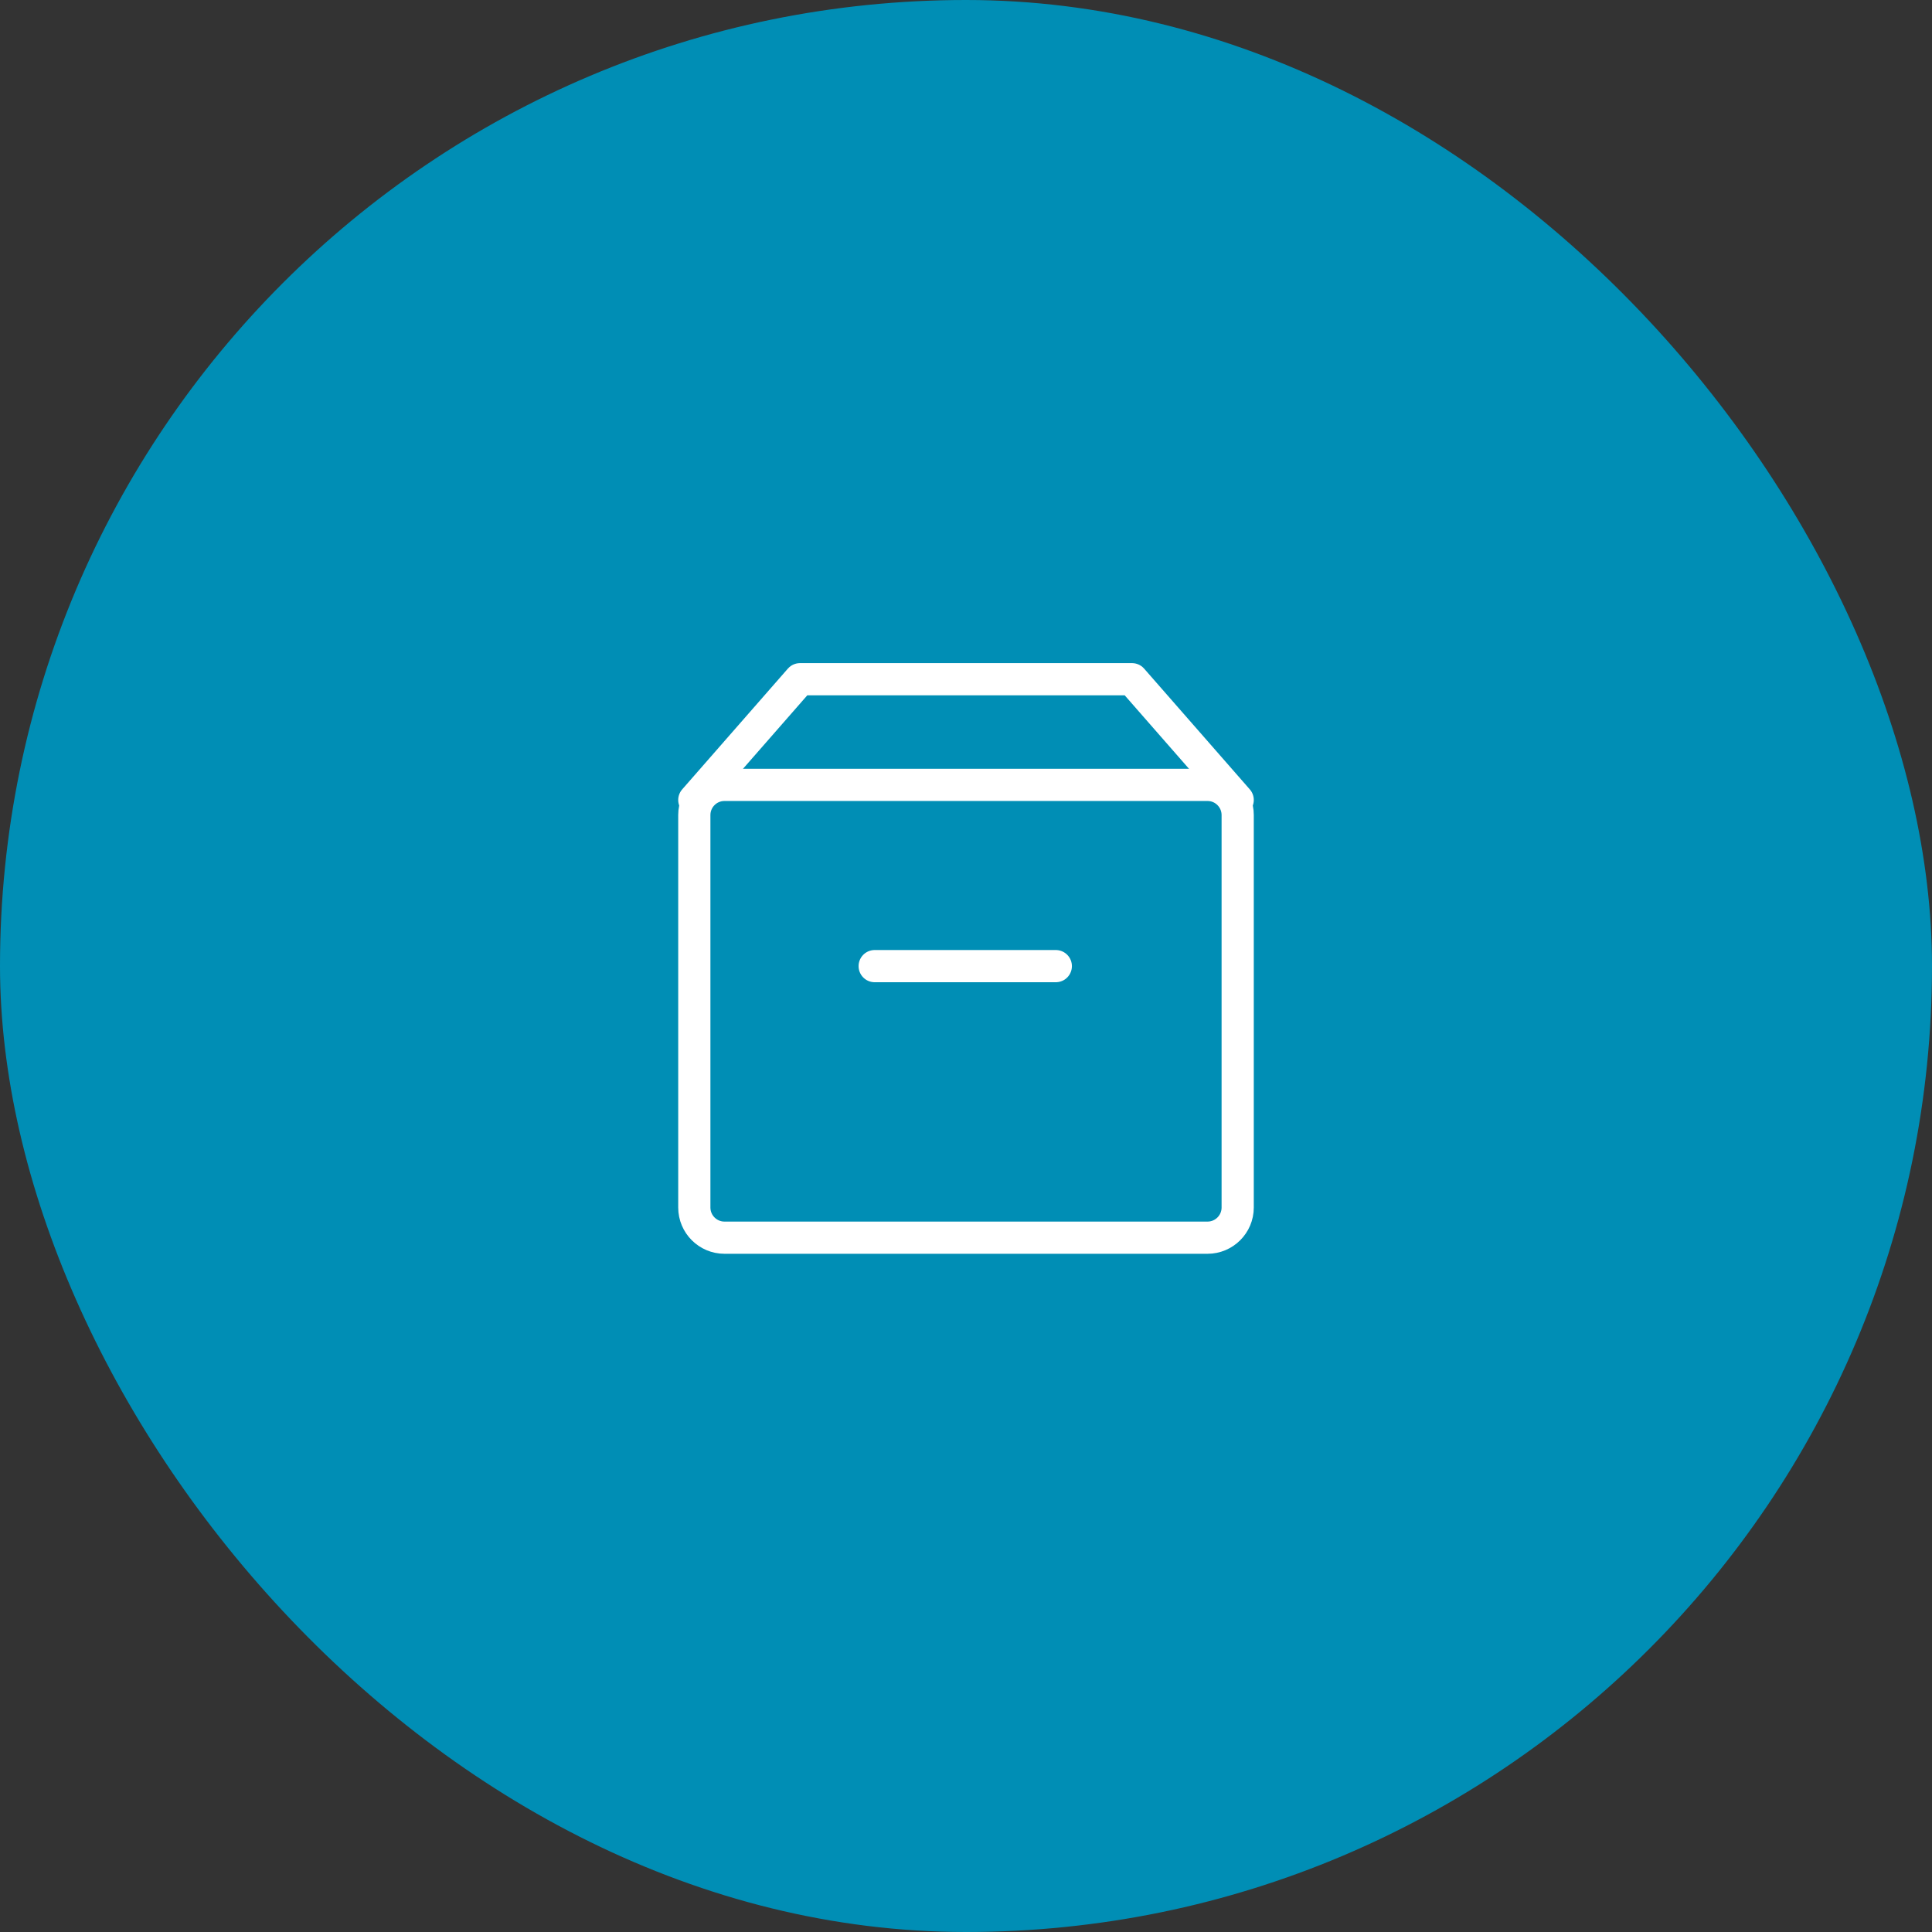 <?xml version="1.0" encoding="UTF-8"?> <svg xmlns="http://www.w3.org/2000/svg" width="120" height="120" viewBox="0 0 120 120" fill="none"><rect x="0" y="0" width="120" height="120" fill="#333333" stroke="none"/><rect width="120" height="120" rx="60" fill="#008EB5"></rect><path d="M75 48.75H45C43.965 48.75 43.125 49.59 43.125 50.625V75C43.125 76.035 43.965 76.875 45 76.875H75C76.035 76.875 76.875 76.035 76.875 75V50.625C76.875 49.59 76.035 48.75 75 48.75Z" stroke="white" stroke-width="2" stroke-linejoin="round"></path><path d="M54.328 60.008H65.578M43.125 49.688L49.688 42.188H70.312L76.875 49.688" stroke="white" stroke-width="2" stroke-linecap="round" stroke-linejoin="round"></path></svg> 